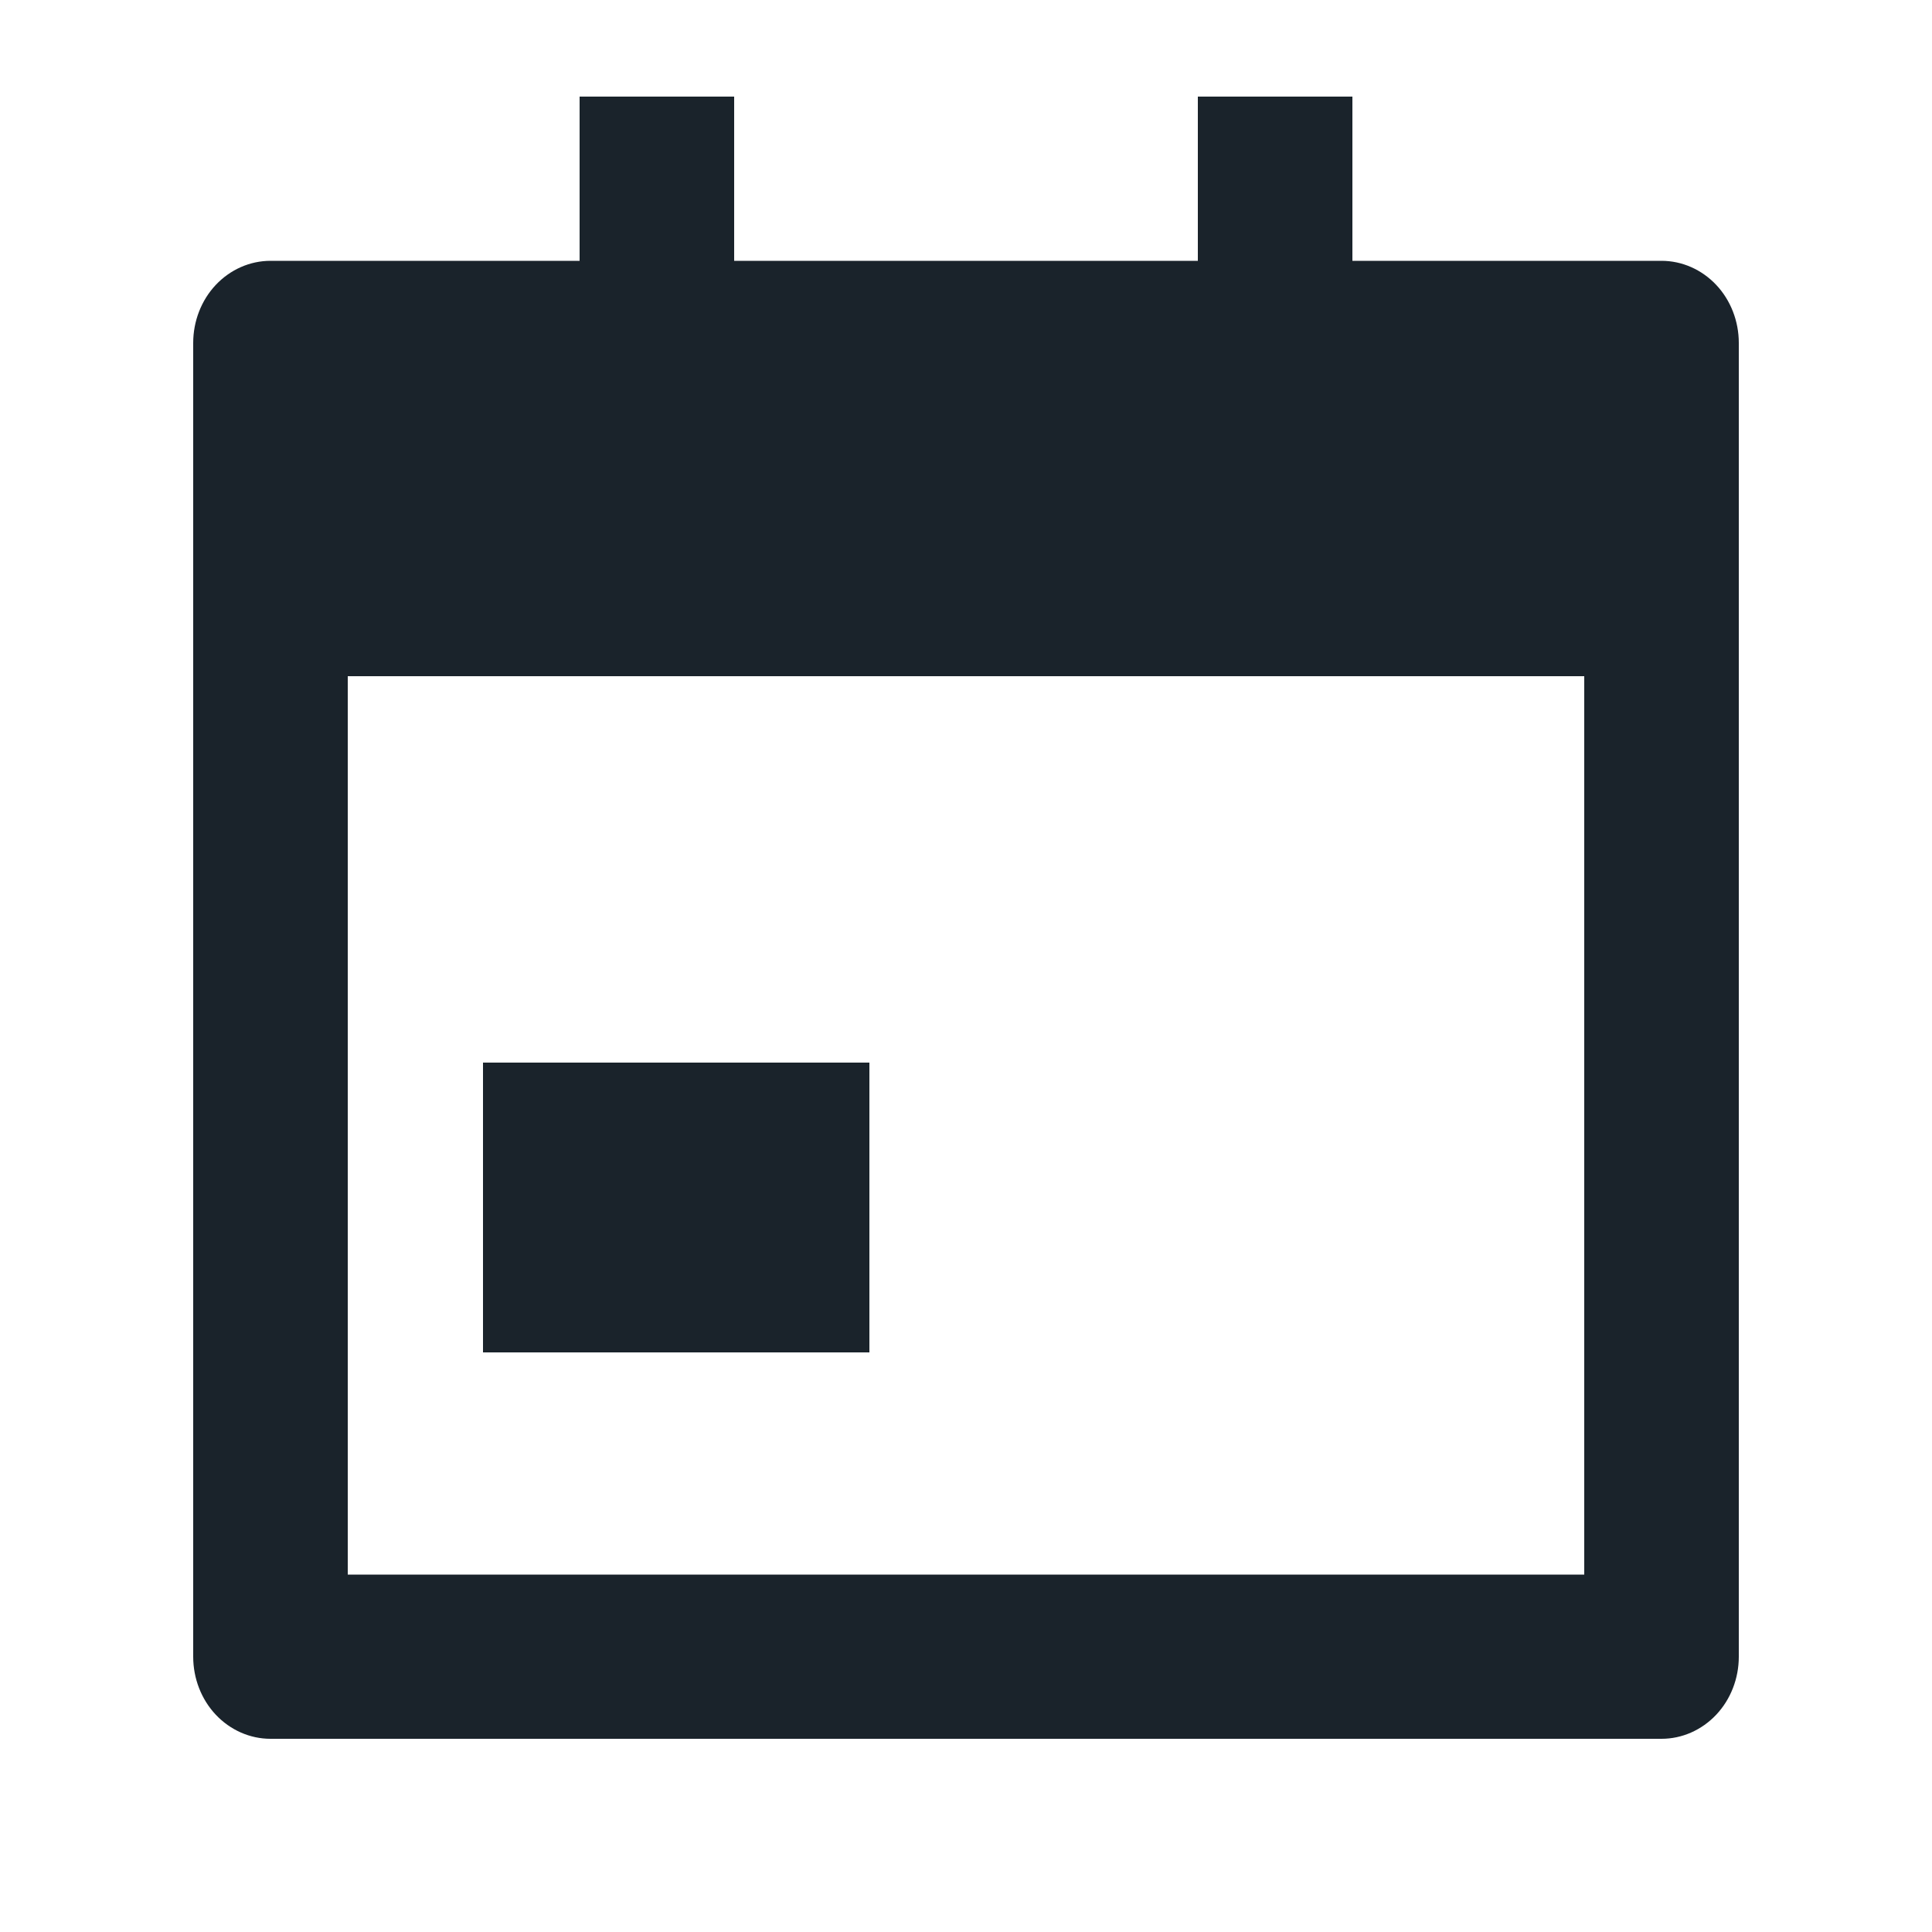 <svg width="20" height="20" viewBox="0 0 20 20" fill="none" xmlns="http://www.w3.org/2000/svg">
<path d="M14 2.7H17.2C17.412 2.7 17.616 2.79 17.766 2.949C17.916 3.108 18 3.325 18 3.55V17.15C18 17.375 17.916 17.592 17.766 17.751C17.616 17.91 17.412 18 17.2 18H2.8C2.588 18 2.384 17.91 2.234 17.751C2.084 17.592 2 17.375 2 17.15V3.55C2 3.325 2.084 3.108 2.234 2.949C2.384 2.79 2.588 2.7 2.8 2.7H6V1H7.6V2.7H12.4V1H14V2.7ZM3.6 7V16.3H16.4V7H3.6ZM5 11H9V14H5V11Z" fill="#1a232b"/>
</svg>